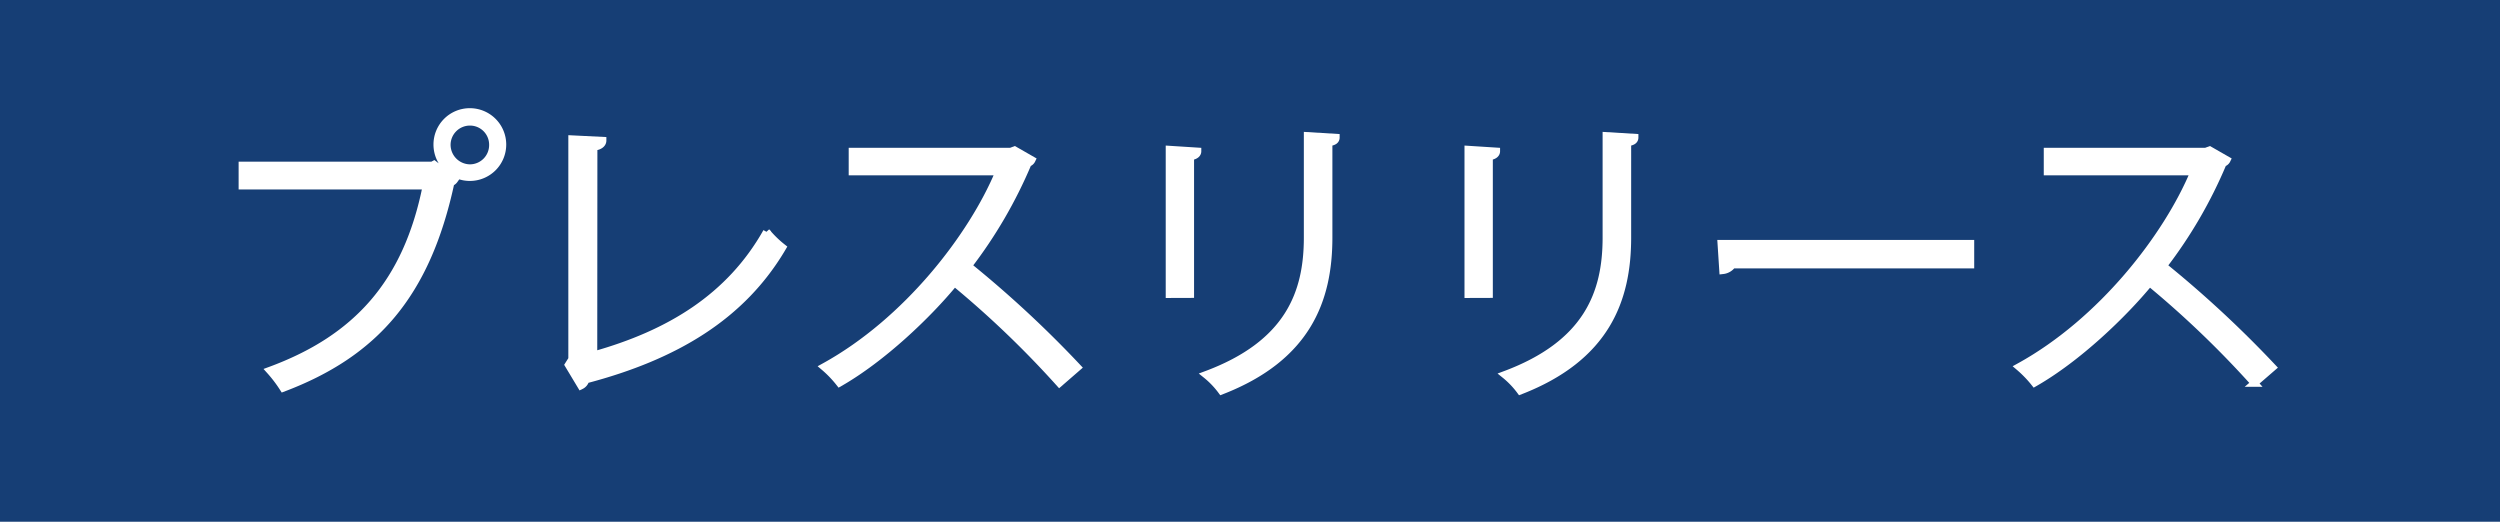 <svg xmlns="http://www.w3.org/2000/svg" viewBox="0 0 345 72"><defs><style>.cls-1{fill:#163e75;}.cls-2{fill:#fff;stroke:#fff;stroke-miterlimit:10;}</style></defs><g id="レイヤー_2" data-name="レイヤー 2"><g id="レイヤー_1-2" data-name="レイヤー 1"><rect class="cls-1" width="345" height="72"/><path class="cls-2" d="M33.43,22.81H59.66l.24-.13,2.81,2.15a1,1,0,0,1-.5.37C58.87,40.7,51.7,48.78,39.08,53.56a18.52,18.52,0,0,0-1.85-2.43c12-4.41,18.92-12.08,21.6-25.48H33.43Zm31.42-7.38A4.52,4.52,0,1,1,60.32,20,4.51,4.51,0,0,1,64.85,15.43ZM68,20a3.14,3.14,0,0,0-3.13-3.17A3.17,3.17,0,0,0,61.68,20a3.21,3.21,0,0,0,3.17,3.18A3.16,3.16,0,0,0,68,20Z"/><path class="cls-2" d="M81.92,49c10.47-2.93,18.8-8,23.87-17A14.62,14.62,0,0,0,108,34.15c-5.57,9.48-14.76,15-27.17,18.26a1.22,1.22,0,0,1-.66.82l-1.73-2.88.49-.78V19.18l4.25.21c0,.45-.42.82-1.24.9Z"/><path class="cls-2" d="M142.4,22.07a.86.86,0,0,1-.53.45,64.05,64.05,0,0,1-8.25,14.18,151.4,151.4,0,0,1,15.09,14l-2.51,2.18A134.89,134.89,0,0,0,131.72,39c-3.62,4.41-9.89,10.43-15.87,13.85a15.28,15.28,0,0,0-2.14-2.22c11.42-6.27,20.45-18,24.16-26.93H117.62v-2.8h21.86l.53-.2Z"/><path class="cls-2" d="M161.37,40.62v-20l3.91.25c0,.37-.32.66-1,.74v19Zm23-21.65c0,.42-.33.62-1,.7V32.79c0,8.65-3,16.57-14.8,21.15a12.07,12.07,0,0,0-2.14-2.23c11.42-4.25,14-11.3,14-18.92V18.73Z"/><path class="cls-2" d="M202.6,40.62v-20l3.91.25c0,.37-.33.66-1,.74v19Zm23-21.65c0,.42-.33.62-1,.7V32.79c0,8.65-3,16.57-14.8,21.15a12.07,12.07,0,0,0-2.14-2.23c11.42-4.25,14-11.3,14-18.92V18.73Z"/><path class="cls-2" d="M237.52,33.61h34.42v2.93H239.08a1.87,1.87,0,0,1-1.32.78Z"/><path class="cls-2" d="M307.32,22.07a.85.85,0,0,1-.54.45,63.63,63.63,0,0,1-8.24,14.18,152.51,152.51,0,0,1,15.09,14l-2.52,2.18A134.8,134.8,0,0,0,296.64,39c-3.63,4.41-9.89,10.43-15.87,13.85a15.92,15.92,0,0,0-2.15-2.22c11.42-6.27,20.45-18,24.16-26.93H282.54v-2.8h21.85l.54-.2Z"/></g></g></svg>